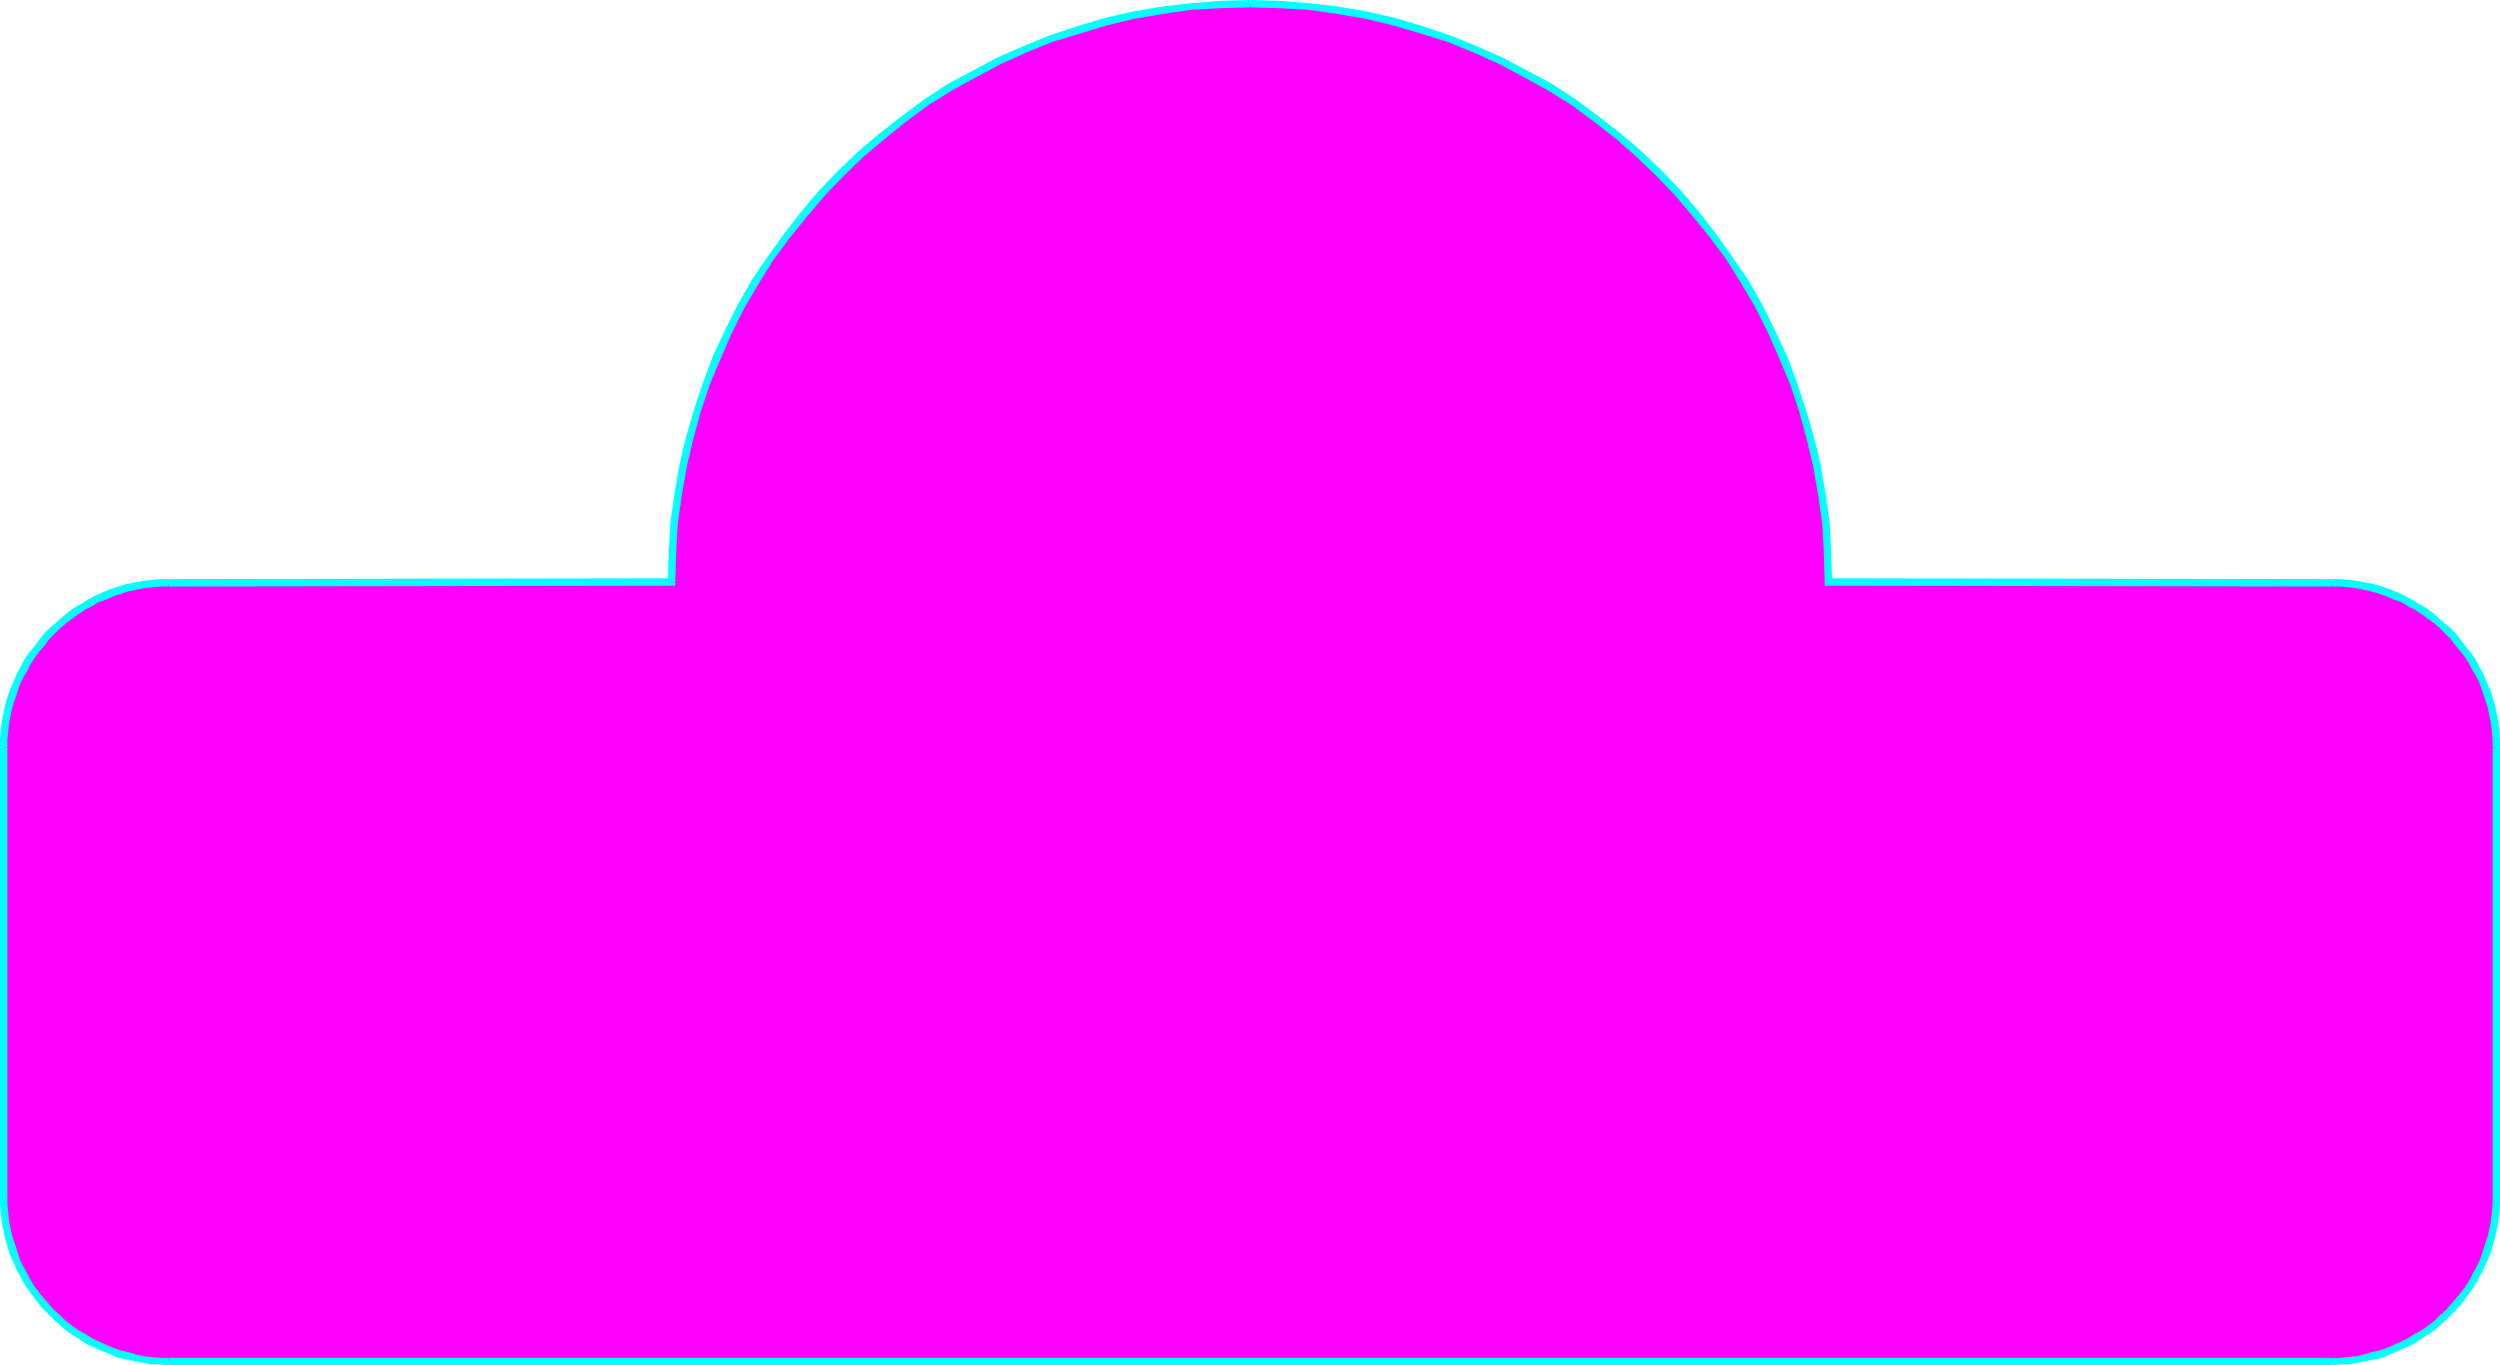 <?xml version="1.0" encoding="UTF-8" standalone="no"?>
<svg
   version="1.0"
   width="130.108mm"
   height="71.052mm"
   id="svg12"
   sodipodi:docname="Shape 342.wmf"
   xmlns:inkscape="http://www.inkscape.org/namespaces/inkscape"
   xmlns:sodipodi="http://sodipodi.sourceforge.net/DTD/sodipodi-0.dtd"
   xmlns="http://www.w3.org/2000/svg"
   xmlns:svg="http://www.w3.org/2000/svg">
  <sodipodi:namedview
     id="namedview12"
     pagecolor="#ffffff"
     bordercolor="#000000"
     borderopacity="0.25"
     inkscape:showpageshadow="2"
     inkscape:pageopacity="0.0"
     inkscape:pagecheckerboard="0"
     inkscape:deskcolor="#d1d1d1"
     inkscape:document-units="mm" />
  <defs
     id="defs1">
    <pattern
       id="WMFhbasepattern"
       patternUnits="userSpaceOnUse"
       width="6"
       height="6"
       x="0"
       y="0" />
  </defs>
  <path
     style="fill:#ff00ff;fill-opacity:1;fill-rule:evenodd;stroke:none"
     d="m 458.62,114.721 h 1.616 l 1.616,0.162 1.616,0.162 1.616,0.323 1.616,0.323 1.454,0.485 1.616,0.485 1.454,0.485 1.454,0.646 1.454,0.808 1.293,0.808 1.293,0.808 1.293,0.969 1.293,0.808 1.131,1.131 1.131,1.131 1.131,0.969 0.97,1.293 0.97,1.131 0.808,1.293 0.97,1.293 0.646,1.454 0.808,1.293 0.646,1.454 0.646,1.454 0.485,1.616 0.323,1.454 0.485,1.616 0.323,1.616 0.162,1.616 0.162,1.616 v 1.616 88.222 1.616 l -0.162,1.616 -0.162,1.777 -0.323,1.616 -0.485,1.454 -0.323,1.616 -0.485,1.454 -0.646,1.454 -0.646,1.454 -0.808,1.454 -0.646,1.293 -0.97,1.293 -0.808,1.293 -0.97,1.293 -0.97,1.131 -1.131,1.131 -1.131,1.131 -1.131,0.969 -1.293,0.969 -1.293,0.969 -1.293,0.808 -1.293,0.808 -1.454,0.646 -1.454,0.646 -1.454,0.646 -1.616,0.485 -1.454,0.485 -1.616,0.323 -1.616,0.323 -1.616,0.162 -1.616,0.162 h -1.616 -425.492 -1.616 l -1.616,-0.162 -1.616,-0.162 -1.616,-0.323 -1.616,-0.323 -1.454,-0.485 -1.616,-0.485 -1.454,-0.646 -1.454,-0.646 -1.454,-0.646 -1.293,-0.808 -1.293,-0.808 -1.293,-0.969 -1.293,-0.969 -1.131,-0.969 -1.131,-1.131 L 9.05,257.071 8.08,255.94 7.11,254.648 6.302,253.355 5.333,252.062 4.686,250.77 3.878,249.315 3.232,247.861 2.586,246.407 2.101,244.953 1.778,243.337 1.293,241.883 0.97,240.267 0.808,238.49 0.646,236.874 v -1.616 -88.222 -1.616 l 0.162,-1.616 0.162,-1.616 0.323,-1.616 0.485,-1.616 0.323,-1.454 0.485,-1.616 0.646,-1.454 0.646,-1.454 0.808,-1.293 0.646,-1.454 0.97,-1.293 0.808,-1.293 0.97,-1.131 0.97,-1.293 1.131,-0.969 1.131,-1.131 1.131,-1.131 1.293,-0.808 1.293,-0.969 1.293,-0.808 1.293,-0.808 1.454,-0.808 1.454,-0.646 1.454,-0.485 1.616,-0.485 1.454,-0.485 1.616,-0.323 1.616,-0.323 1.616,-0.162 1.616,-0.162 h 1.616 l 98.899,-0.162 0.162,-5.817 0.485,-5.817 0.808,-5.655 0.97,-5.655 1.131,-5.494 1.616,-5.494 1.778,-5.171 2.101,-5.171 2.262,-5.171 2.424,-4.847 2.747,-4.686 3.07,-4.686 3.07,-4.524 3.394,-4.201 3.555,-4.201 3.878,-3.878 3.878,-3.878 4.202,-3.555 4.202,-3.393 4.525,-3.07 4.525,-3.07 4.848,-2.585 4.848,-2.585 5.01,-2.262 5.171,-2.101 5.333,-1.777 5.494,-1.454 5.494,-1.293 5.494,-0.969 5.656,-0.808 5.818,-0.485 5.979,-0.162 5.818,0.162 5.818,0.485 5.656,0.808 5.494,0.969 5.494,1.293 5.494,1.454 5.333,1.777 5.171,2.101 5.01,2.262 4.848,2.585 4.848,2.585 4.525,3.07 4.525,3.07 4.202,3.393 4.202,3.555 3.878,3.878 3.878,3.878 3.555,4.201 3.394,4.201 3.07,4.524 3.07,4.686 2.747,4.686 2.424,4.847 2.262,5.171 2.101,5.171 1.778,5.171 1.616,5.494 1.131,5.494 0.97,5.655 0.808,5.655 0.485,5.817 0.162,5.817 z"
     id="path1" />
  <path
     style="fill:#00ffff;fill-opacity:1;fill-rule:evenodd;stroke:none"
     d="m 491.748,147.036 v 0 -1.616 l -0.162,-1.777 -0.162,-1.616 -0.323,-1.616 -0.323,-1.616 -0.485,-1.616 -0.485,-1.454 -0.646,-1.454 -0.646,-1.616 -0.808,-1.454 -0.646,-1.293 -0.97,-1.454 -0.97,-1.131 -0.97,-1.293 -0.97,-1.293 -1.131,-1.131 -1.131,-0.969 -1.293,-1.131 -1.131,-0.969 -1.293,-0.969 -1.454,-0.808 -1.293,-0.808 -1.454,-0.808 -1.454,-0.646 -1.616,-0.646 -1.454,-0.485 -1.616,-0.485 -1.616,-0.323 -1.616,-0.323 -1.616,-0.162 -1.778,-0.162 h -1.616 v 1.454 h 1.616 l 1.616,0.162 1.616,0.162 1.454,0.323 1.616,0.323 1.454,0.485 1.454,0.485 1.454,0.646 1.454,0.485 1.293,0.808 1.293,0.646 1.454,0.969 1.131,0.808 1.293,0.969 1.131,0.969 1.131,1.131 0.97,0.969 0.97,1.293 0.97,1.131 0.97,1.293 0.808,1.293 0.646,1.293 0.808,1.293 0.646,1.454 0.485,1.454 0.485,1.454 0.485,1.454 0.323,1.616 0.323,1.616 0.162,1.454 0.162,1.616 v 1.616 0 z"
     id="path2" />
  <path
     style="fill:#00ffff;fill-opacity:1;fill-rule:evenodd;stroke:none"
     d="m 491.748,235.258 v 0 -88.222 h -1.454 v 88.222 0 z"
     id="path3" />
  <path
     style="fill:#00ffff;fill-opacity:1;fill-rule:evenodd;stroke:none"
     d="m 458.62,268.543 v 0 l 1.616,-0.162 h 1.778 l 1.616,-0.323 1.616,-0.323 1.616,-0.323 1.616,-0.323 1.454,-0.646 1.616,-0.646 1.454,-0.646 1.454,-0.646 1.293,-0.808 1.454,-0.969 1.293,-0.808 1.131,-0.969 1.293,-1.131 1.131,-1.131 1.131,-1.131 0.97,-1.131 0.97,-1.293 0.97,-1.293 0.97,-1.454 0.646,-1.293 0.808,-1.454 0.646,-1.454 0.646,-1.454 0.485,-1.616 0.485,-1.616 0.323,-1.616 0.323,-1.616 0.162,-1.616 0.162,-1.777 v -1.616 h -1.454 v 1.616 l -0.162,1.616 -0.162,1.616 -0.323,1.616 -0.323,1.454 -0.485,1.454 -0.485,1.454 -0.485,1.616 -0.646,1.293 -0.808,1.454 -0.646,1.293 -0.808,1.293 -0.97,1.293 -0.97,1.131 -0.97,1.131 -0.97,1.131 -1.131,0.969 -1.131,1.131 -1.293,0.969 -1.131,0.808 -1.454,0.808 -1.293,0.808 -1.293,0.646 -1.454,0.646 -1.454,0.646 -1.454,0.485 -1.454,0.323 -1.616,0.485 -1.454,0.323 -1.616,0.162 -1.616,0.162 h -1.616 v 0 z"
     id="path4" />
  <path
     style="fill:#00ffff;fill-opacity:1;fill-rule:evenodd;stroke:none"
     d="m 33.128,268.543 v 0 H 458.62 v -1.454 H 33.128 v 0 z"
     id="path5" />
  <path
     style="fill:#00ffff;fill-opacity:1;fill-rule:evenodd;stroke:none"
     d="m 0,235.258 v 0 1.616 l 0.162,1.777 0.162,1.616 0.323,1.616 0.323,1.616 0.485,1.616 0.485,1.616 0.646,1.454 0.646,1.454 0.808,1.454 0.646,1.293 0.97,1.454 0.97,1.293 0.97,1.293 0.97,1.131 1.131,1.131 1.131,1.131 1.293,1.131 1.131,0.969 1.293,0.808 1.454,0.969 1.293,0.808 1.454,0.646 1.454,0.646 1.616,0.646 1.454,0.646 1.616,0.323 1.616,0.323 1.616,0.323 1.616,0.323 h 1.778 l 1.616,0.162 v -1.454 h -1.616 l -1.616,-0.162 -1.616,-0.162 -1.454,-0.323 -1.616,-0.485 -1.454,-0.323 -1.454,-0.485 -1.454,-0.646 -1.454,-0.646 -1.293,-0.646 -1.293,-0.808 -1.454,-0.808 -1.131,-0.808 -1.293,-0.969 -1.131,-1.131 -1.131,-0.969 -0.97,-1.131 -0.97,-1.131 -0.97,-1.131 -0.97,-1.293 -0.808,-1.293 L 5.333,250.447 4.525,248.992 3.878,247.7 3.394,246.084 2.909,244.63 2.424,243.175 2.101,241.721 1.778,240.106 1.616,238.49 1.454,236.874 v -1.616 0 z"
     id="path6" />
  <path
     style="fill:#00ffff;fill-opacity:1;fill-rule:evenodd;stroke:none"
     d="m 0,147.036 v 0 88.222 h 1.454 v -88.222 0 z"
     id="path7" />
  <path
     style="fill:#00ffff;fill-opacity:1;fill-rule:evenodd;stroke:none"
     d="m 33.128,113.913 v 0 h -1.616 l -1.778,0.162 -1.616,0.162 -1.616,0.323 -1.616,0.323 -1.616,0.485 -1.454,0.485 -1.616,0.646 -1.454,0.646 -1.454,0.808 -1.293,0.808 -1.454,0.808 -1.293,0.969 -1.131,0.969 -1.293,1.131 -1.131,0.969 -1.131,1.131 -0.97,1.293 -0.97,1.293 -0.97,1.131 -0.97,1.454 -0.646,1.293 -0.808,1.454 -0.646,1.616 -0.646,1.454 -0.485,1.454 -0.485,1.616 -0.323,1.616 -0.323,1.616 L 0.162,143.643 0,145.421 v 1.616 h 1.454 v -1.616 l 0.162,-1.616 0.162,-1.454 0.323,-1.616 0.323,-1.616 0.485,-1.454 0.485,-1.454 0.485,-1.454 0.646,-1.454 0.808,-1.293 0.646,-1.293 0.808,-1.293 0.97,-1.293 0.97,-1.131 0.97,-1.293 0.97,-0.969 1.131,-1.131 1.131,-0.969 1.293,-0.969 1.131,-0.808 1.454,-0.969 1.293,-0.646 1.293,-0.808 1.454,-0.485 1.454,-0.646 1.454,-0.485 1.454,-0.485 1.616,-0.323 1.454,-0.323 1.616,-0.162 1.616,-0.162 h 1.616 v 0 z"
     id="path8" />
  <path
     style="fill:#00ffff;fill-opacity:1;fill-rule:evenodd;stroke:none"
     d="m 131.381,114.559 0.646,-0.808 -98.899,0.162 v 1.454 l 98.899,-0.162 0.808,-0.646 -0.808,0.646 h 0.808 v -0.646 z"
     id="path9" />
  <path
     style="fill:#00ffff;fill-opacity:1;fill-rule:evenodd;stroke:none"
     d="m 245.955,0 v 0 l -5.979,0.162 -5.818,0.485 -5.656,0.646 -5.656,0.969 -5.656,1.293 -5.333,1.616 -5.333,1.777 -5.171,2.101 -5.171,2.262 -4.848,2.585 -4.848,2.585 -4.686,3.07 -4.363,3.232 -4.363,3.393 -4.202,3.555 -4.04,3.878 -3.717,3.878 -3.555,4.201 -3.394,4.363 -3.232,4.524 -3.07,4.524 -2.747,4.847 -2.424,4.847 -2.424,5.171 -1.939,5.171 -1.778,5.332 -1.616,5.494 -1.293,5.494 -0.97,5.655 -0.808,5.655 -0.323,5.817 -0.162,5.978 h 1.454 l 0.162,-5.817 0.323,-5.817 0.808,-5.655 0.97,-5.494 1.293,-5.494 1.454,-5.332 1.778,-5.332 2.101,-5.009 2.262,-5.171 2.424,-4.847 2.747,-4.686 2.909,-4.686 3.232,-4.363 3.394,-4.201 3.555,-4.201 3.717,-3.878 3.878,-3.716 4.202,-3.555 4.202,-3.393 4.363,-3.232 4.686,-2.908 4.686,-2.585 4.848,-2.585 5.01,-2.262 5.171,-2.101 5.333,-1.616 5.333,-1.616 5.333,-1.293 5.656,-0.969 5.656,-0.808 5.656,-0.323 5.979,-0.162 v 0 z"
     id="path10" />
  <path
     style="fill:#00ffff;fill-opacity:1;fill-rule:evenodd;stroke:none"
     d="m 359.721,113.751 0.646,0.808 -0.162,-5.978 -0.323,-5.817 -0.808,-5.655 -0.97,-5.655 -1.293,-5.494 -1.616,-5.494 -1.778,-5.332 -1.939,-5.171 -2.424,-5.171 -2.424,-4.847 -2.747,-4.847 -3.07,-4.524 -3.232,-4.524 -3.394,-4.363 -3.555,-4.201 -3.717,-3.878 -4.04,-3.878 -4.202,-3.555 -4.363,-3.393 -4.363,-3.232 -4.686,-3.07 -4.848,-2.585 -4.848,-2.585 -5.171,-2.262 L 285.224,6.948 279.891,5.171 274.558,3.555 268.902,2.262 263.246,1.293 257.59,0.646 251.773,0.162 245.955,0 v 1.454 l 5.818,0.162 5.656,0.323 5.656,0.808 5.656,0.969 5.333,1.293 5.494,1.616 5.171,1.616 5.171,2.101 5.01,2.262 4.848,2.585 4.686,2.585 4.686,2.908 4.363,3.232 4.363,3.393 4.04,3.555 3.878,3.716 3.717,3.878 3.555,4.201 3.394,4.201 3.232,4.363 2.909,4.686 2.747,4.686 2.424,4.847 2.262,5.171 2.101,5.009 1.778,5.332 1.454,5.332 1.293,5.494 0.97,5.494 0.808,5.655 0.323,5.817 0.162,5.817 0.808,0.646 -0.808,-0.646 v 0.646 h 0.808 z"
     id="path11" />
  <path
     style="fill:#00ffff;fill-opacity:1;fill-rule:evenodd;stroke:none"
     d="m 458.62,113.913 v 0 l -98.899,-0.162 v 1.454 l 98.899,0.162 v 0 z"
     id="path12" />
</svg>
